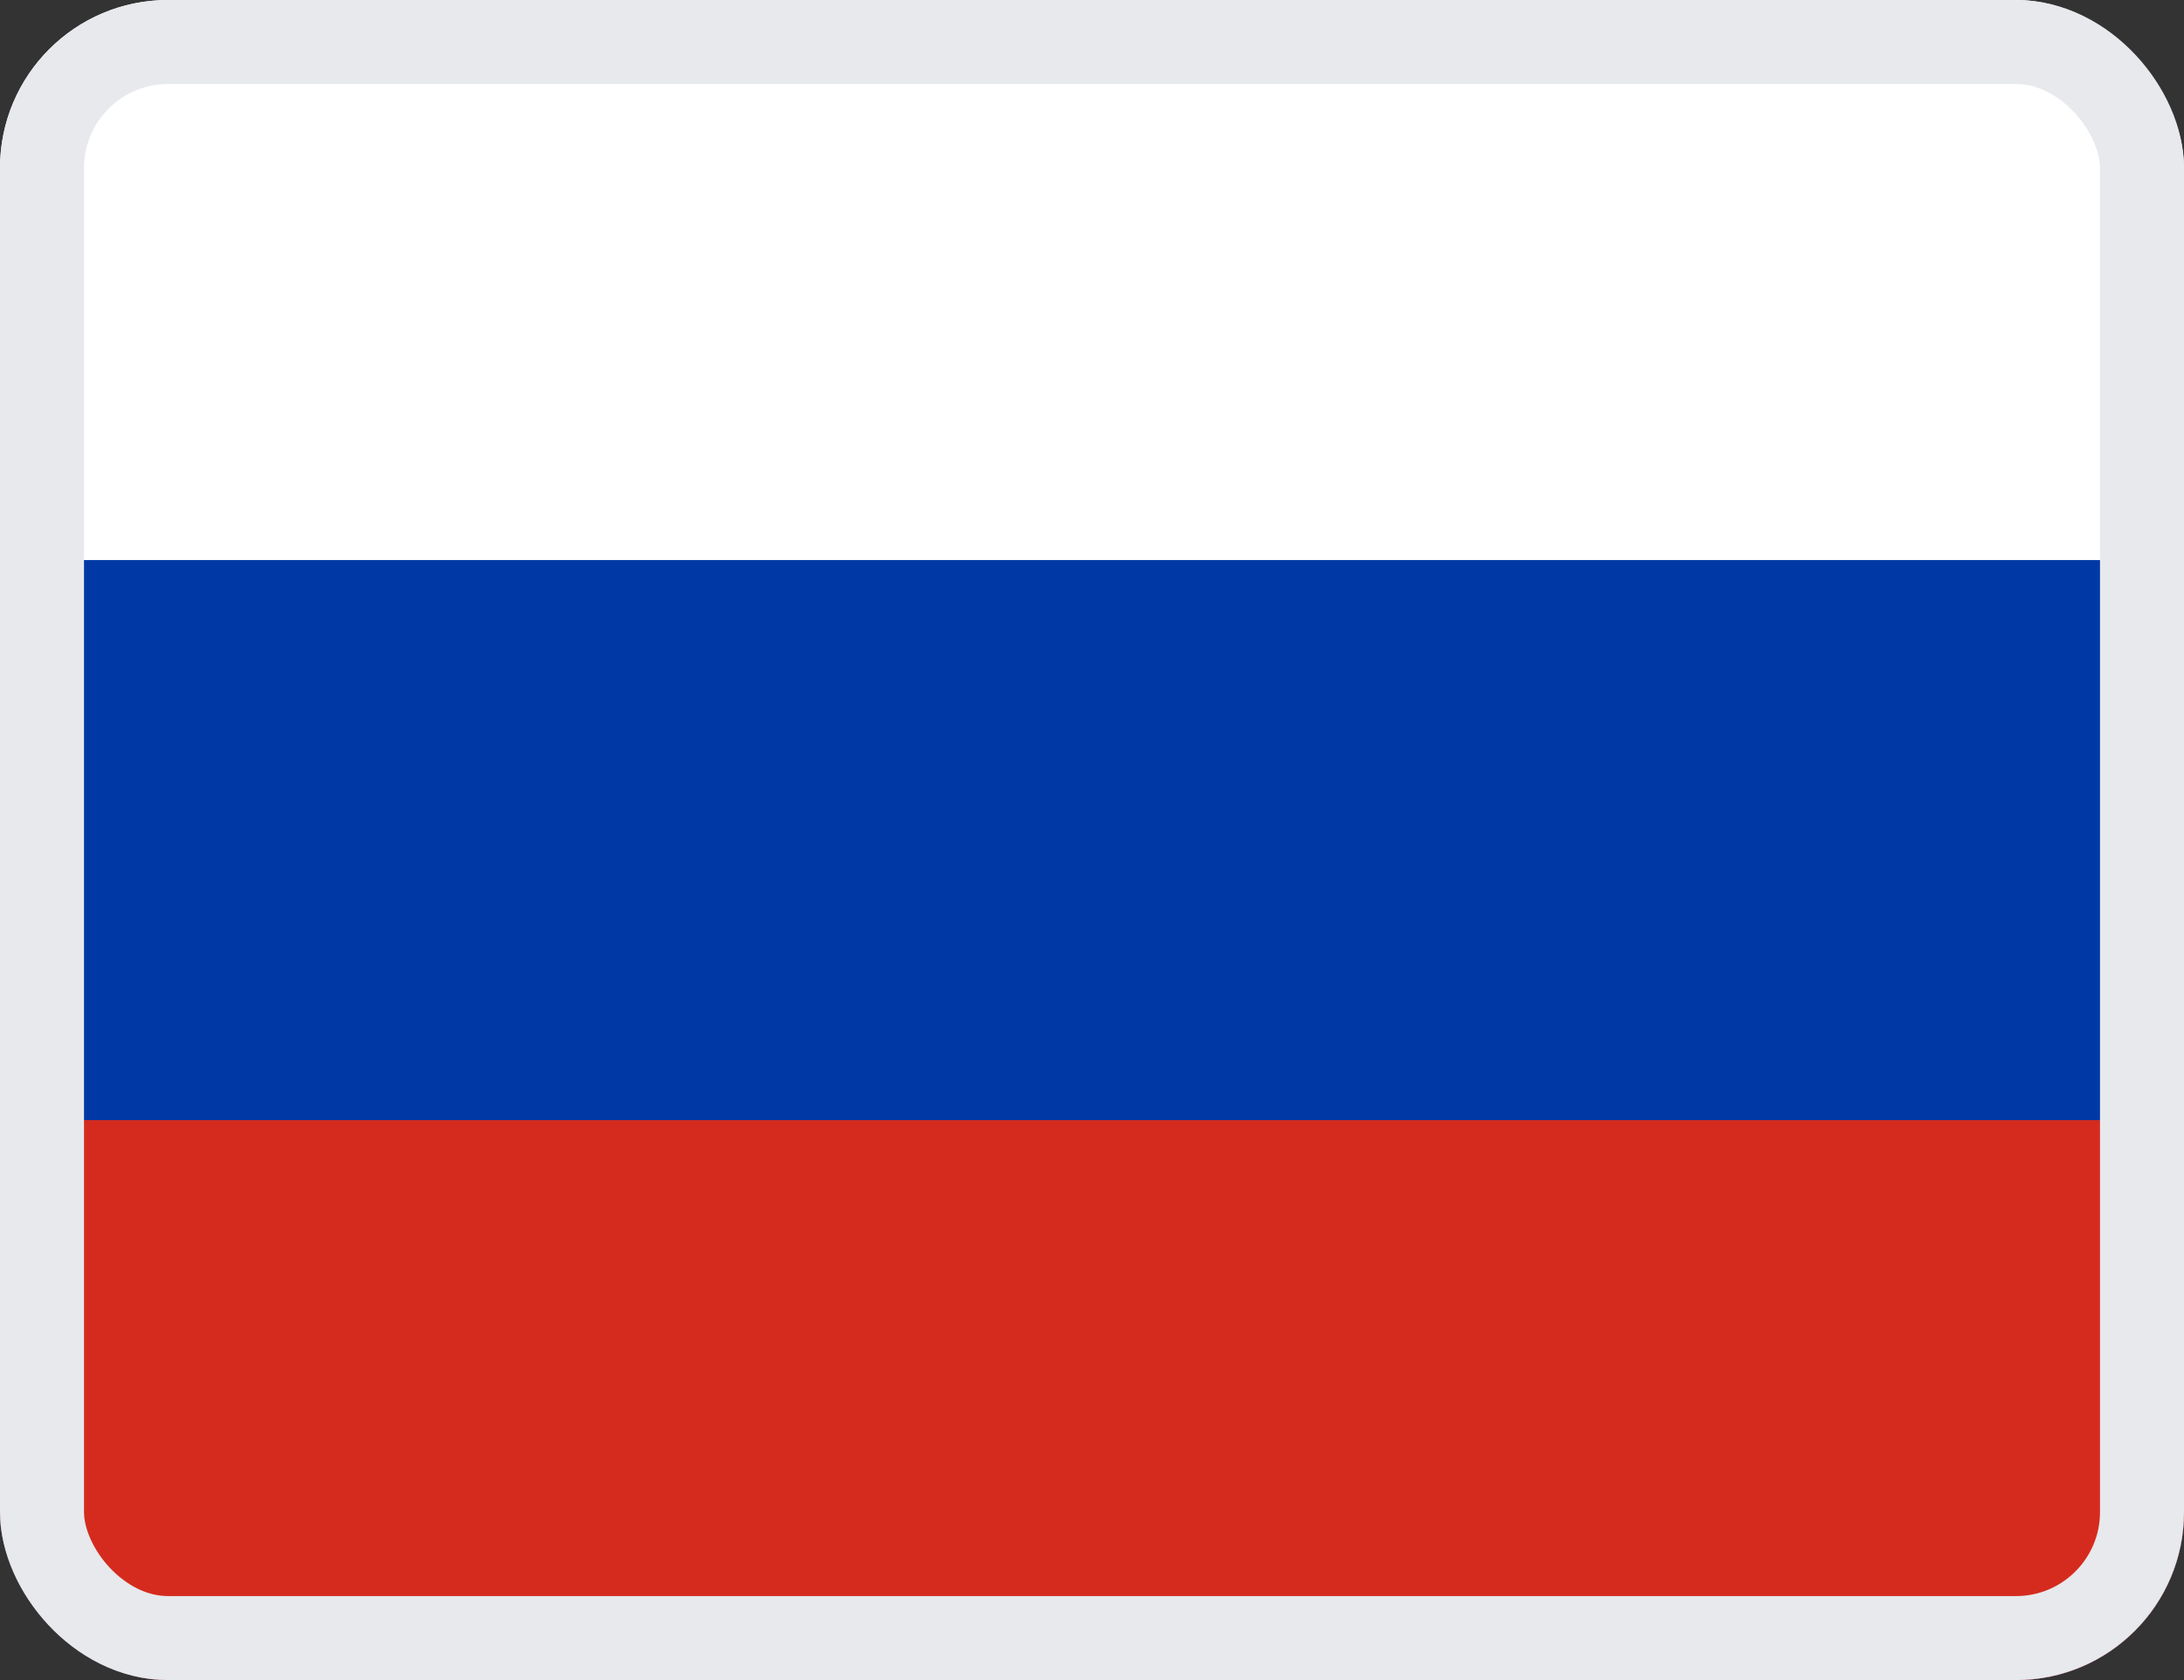 <svg width="26" height="20" viewBox="0 0 26 20" fill="none" xmlns="http://www.w3.org/2000/svg">
<rect x="0" y="0" width="26" height="20" fill="#333333" stroke="none"/>
<g clip-path="url(#clip0_1109_86629)">
<path fill-rule="evenodd" clip-rule="evenodd" d="M0 0H26V20H0V0Z" fill="white"/>
<path fill-rule="evenodd" clip-rule="evenodd" d="M0 6.667H26V20H0V6.667Z" fill="#0039A6"/>
<path fill-rule="evenodd" clip-rule="evenodd" d="M0 13.334H26V20H0V13.334Z" fill="#D52B1E"/>
</g>
<rect x="0.5" y="0.5" width="25" height="19" rx="1.5" stroke="#E7E9EC"/>
<defs>
<clipPath id="clip0_1109_86629">
<rect width="26" height="20" rx="2" fill="white"/>
</clipPath>
</defs>
</svg>
